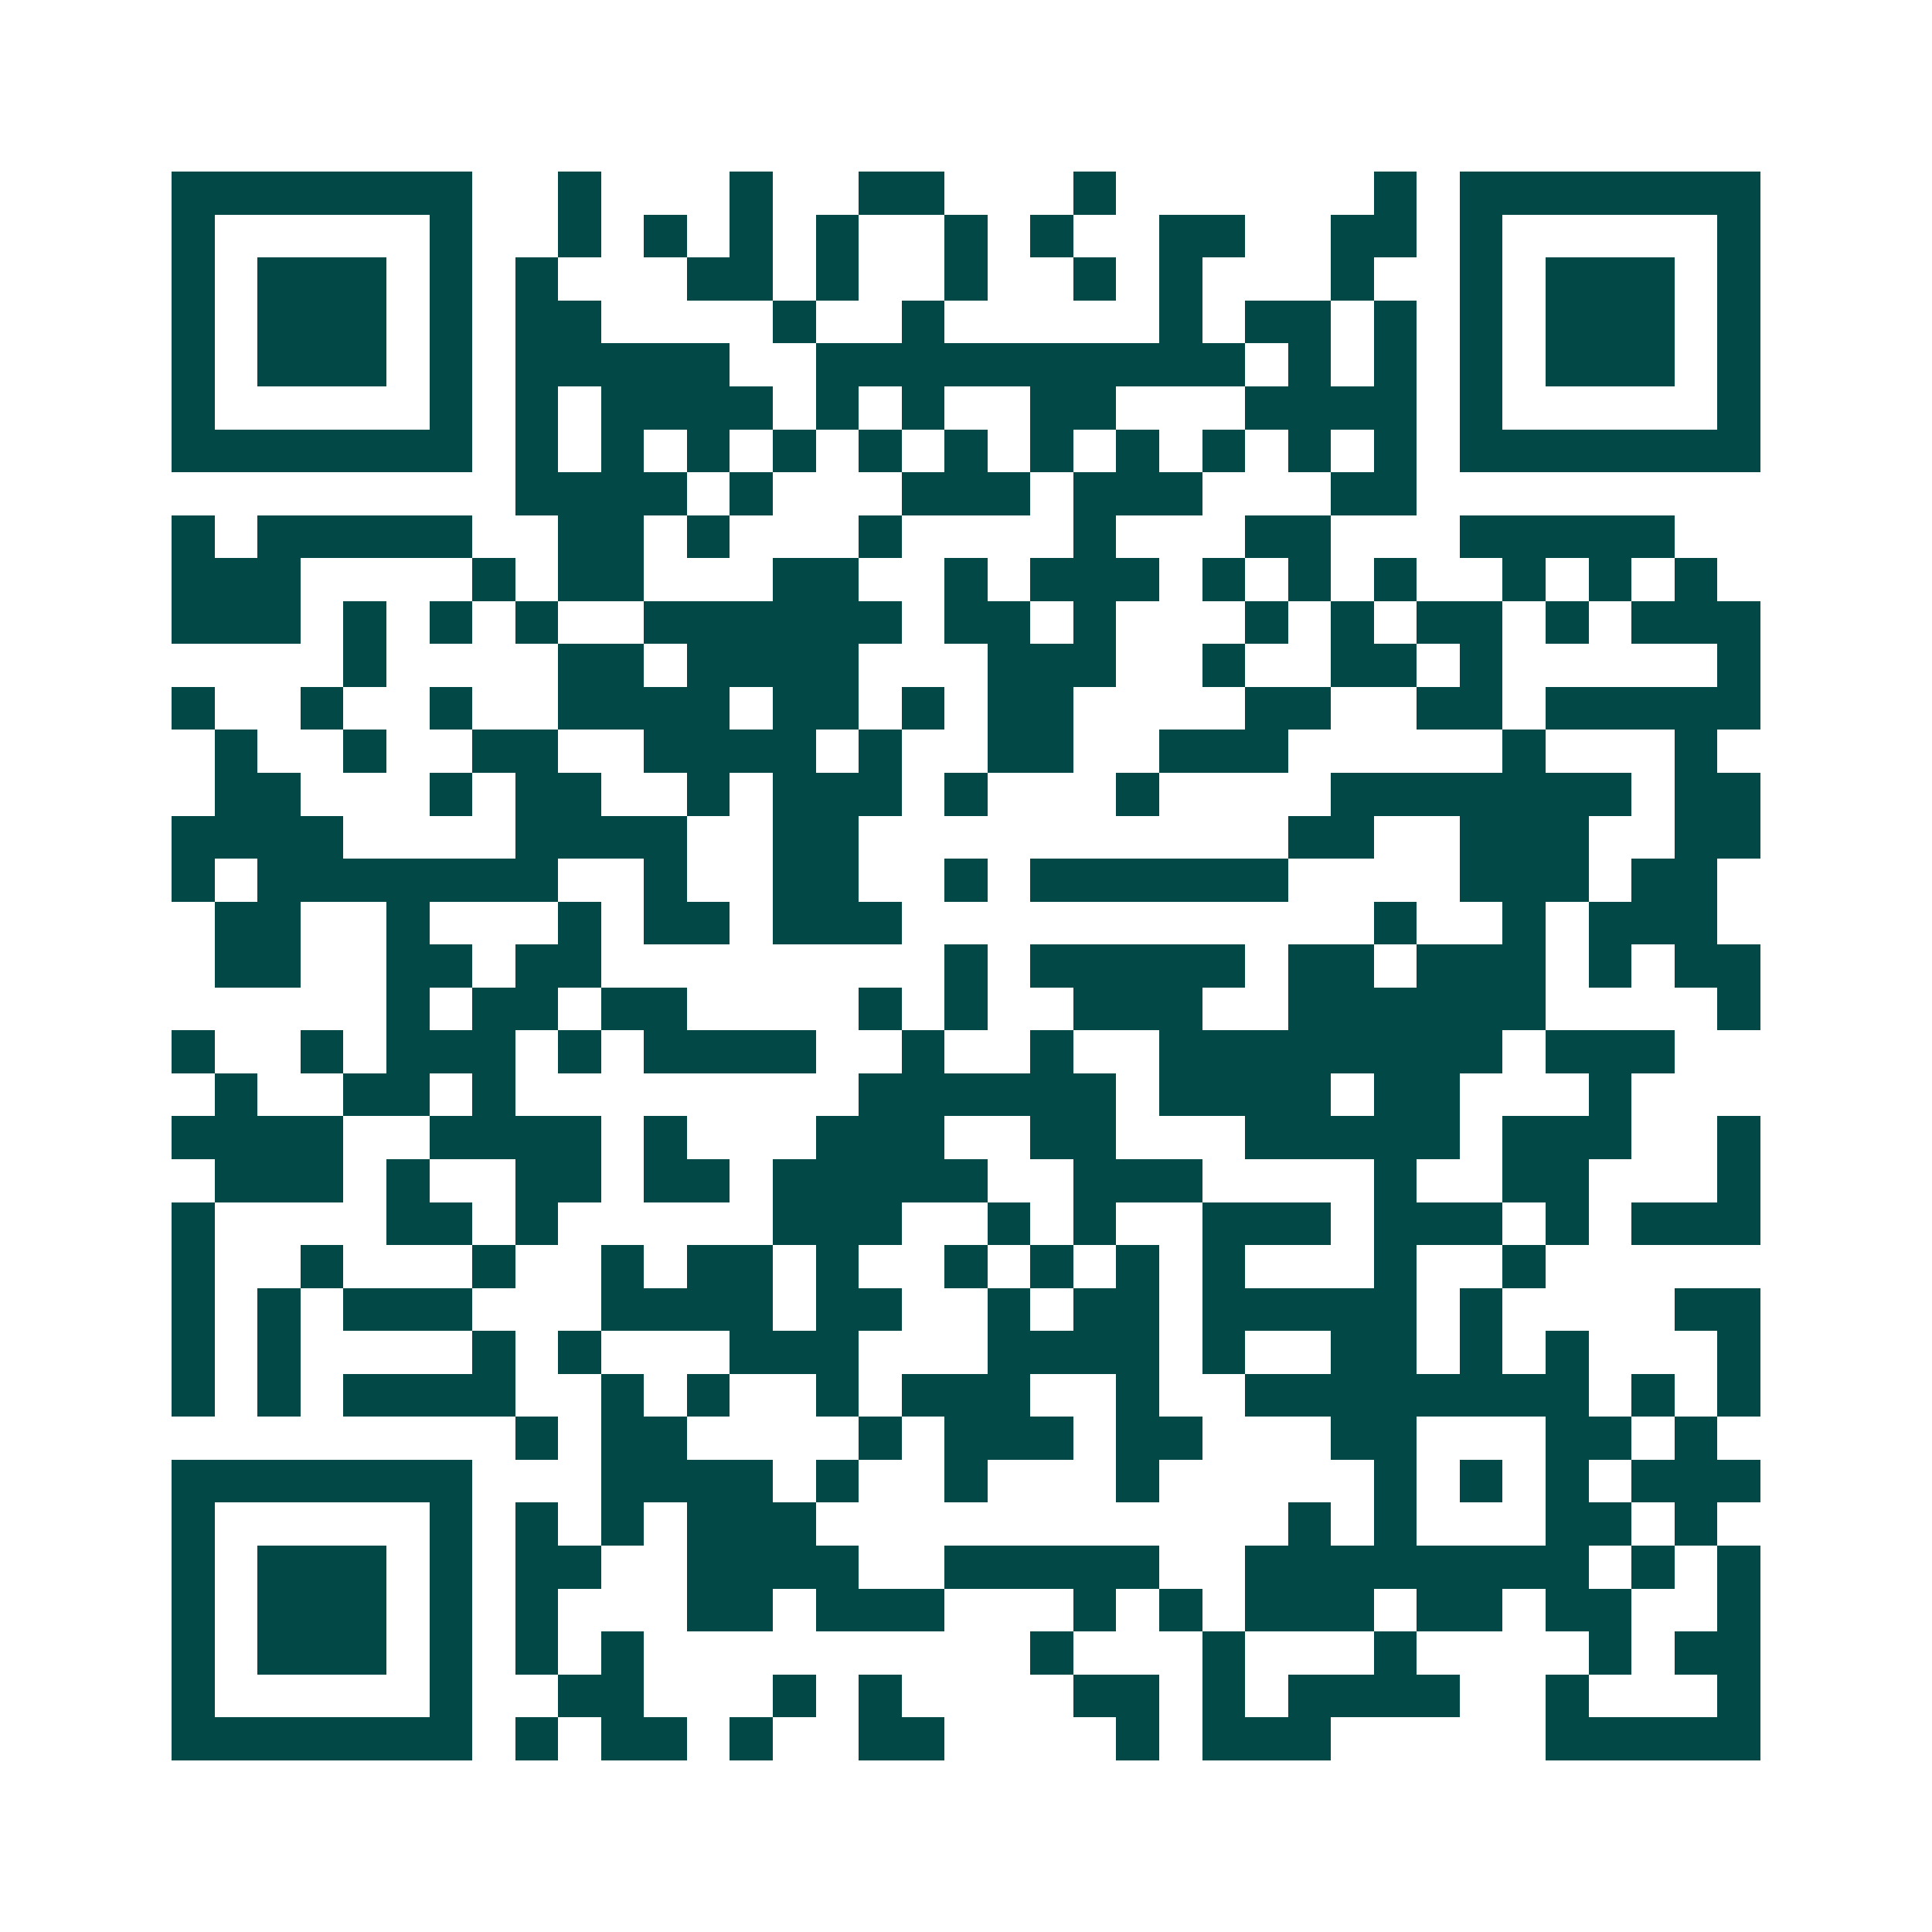 <svg xmlns="http://www.w3.org/2000/svg" width="200" height="200" viewBox="0 0 45 45" shape-rendering="crispEdges"><path fill="#ffffff" d="M0 0h45v45H0z"/><path stroke="#014847" d="M4 4.5h7m2 0h1m3 0h1m2 0h2m3 0h1m6 0h1m1 0h7M4 5.5h1m5 0h1m2 0h1m1 0h1m1 0h1m1 0h1m2 0h1m1 0h1m2 0h2m2 0h2m1 0h1m5 0h1M4 6.5h1m1 0h3m1 0h1m1 0h1m3 0h2m1 0h1m2 0h1m2 0h1m1 0h1m3 0h1m2 0h1m1 0h3m1 0h1M4 7.5h1m1 0h3m1 0h1m1 0h2m4 0h1m2 0h1m5 0h1m1 0h2m1 0h1m1 0h1m1 0h3m1 0h1M4 8.5h1m1 0h3m1 0h1m1 0h5m2 0h10m1 0h1m1 0h1m1 0h1m1 0h3m1 0h1M4 9.5h1m5 0h1m1 0h1m1 0h4m1 0h1m1 0h1m2 0h2m3 0h4m1 0h1m5 0h1M4 10.5h7m1 0h1m1 0h1m1 0h1m1 0h1m1 0h1m1 0h1m1 0h1m1 0h1m1 0h1m1 0h1m1 0h1m1 0h7M12 11.5h4m1 0h1m3 0h3m1 0h3m3 0h2M4 12.5h1m1 0h5m2 0h2m1 0h1m3 0h1m4 0h1m3 0h2m3 0h5M4 13.5h3m4 0h1m1 0h2m3 0h2m2 0h1m1 0h3m1 0h1m1 0h1m1 0h1m2 0h1m1 0h1m1 0h1M4 14.5h3m1 0h1m1 0h1m1 0h1m2 0h6m1 0h2m1 0h1m3 0h1m1 0h1m1 0h2m1 0h1m1 0h3M8 15.5h1m4 0h2m1 0h4m3 0h3m2 0h1m2 0h2m1 0h1m5 0h1M4 16.5h1m2 0h1m2 0h1m2 0h4m1 0h2m1 0h1m1 0h2m4 0h2m2 0h2m1 0h5M5 17.5h1m2 0h1m2 0h2m2 0h4m1 0h1m2 0h2m2 0h3m5 0h1m3 0h1M5 18.5h2m3 0h1m1 0h2m2 0h1m1 0h3m1 0h1m3 0h1m4 0h7m1 0h2M4 19.5h4m4 0h4m2 0h2m10 0h2m2 0h3m2 0h2M4 20.5h1m1 0h7m2 0h1m2 0h2m2 0h1m1 0h6m4 0h3m1 0h2M5 21.5h2m2 0h1m3 0h1m1 0h2m1 0h3m11 0h1m2 0h1m1 0h3M5 22.5h2m2 0h2m1 0h2m8 0h1m1 0h5m1 0h2m1 0h3m1 0h1m1 0h2M9 23.5h1m1 0h2m1 0h2m4 0h1m1 0h1m2 0h3m2 0h6m4 0h1M4 24.5h1m2 0h1m1 0h3m1 0h1m1 0h4m2 0h1m2 0h1m2 0h8m1 0h3M5 25.5h1m2 0h2m1 0h1m8 0h6m1 0h4m1 0h2m3 0h1M4 26.5h4m2 0h4m1 0h1m3 0h3m2 0h2m3 0h5m1 0h3m2 0h1M5 27.5h3m1 0h1m2 0h2m1 0h2m1 0h5m2 0h3m4 0h1m2 0h2m3 0h1M4 28.5h1m4 0h2m1 0h1m5 0h3m2 0h1m1 0h1m2 0h3m1 0h3m1 0h1m1 0h3M4 29.5h1m2 0h1m3 0h1m2 0h1m1 0h2m1 0h1m2 0h1m1 0h1m1 0h1m1 0h1m3 0h1m2 0h1M4 30.5h1m1 0h1m1 0h3m3 0h4m1 0h2m2 0h1m1 0h2m1 0h5m1 0h1m4 0h2M4 31.5h1m1 0h1m4 0h1m1 0h1m3 0h3m3 0h4m1 0h1m2 0h2m1 0h1m1 0h1m3 0h1M4 32.5h1m1 0h1m1 0h4m2 0h1m1 0h1m2 0h1m1 0h3m2 0h1m2 0h8m1 0h1m1 0h1M12 33.5h1m1 0h2m4 0h1m1 0h3m1 0h2m3 0h2m3 0h2m1 0h1M4 34.5h7m3 0h4m1 0h1m2 0h1m3 0h1m5 0h1m1 0h1m1 0h1m1 0h3M4 35.5h1m5 0h1m1 0h1m1 0h1m1 0h3m11 0h1m1 0h1m3 0h2m1 0h1M4 36.5h1m1 0h3m1 0h1m1 0h2m2 0h4m2 0h5m2 0h8m1 0h1m1 0h1M4 37.5h1m1 0h3m1 0h1m1 0h1m3 0h2m1 0h3m3 0h1m1 0h1m1 0h3m1 0h2m1 0h2m2 0h1M4 38.5h1m1 0h3m1 0h1m1 0h1m1 0h1m9 0h1m3 0h1m3 0h1m4 0h1m1 0h2M4 39.5h1m5 0h1m2 0h2m3 0h1m1 0h1m4 0h2m1 0h1m1 0h4m2 0h1m3 0h1M4 40.5h7m1 0h1m1 0h2m1 0h1m2 0h2m4 0h1m1 0h3m5 0h5"/></svg>
